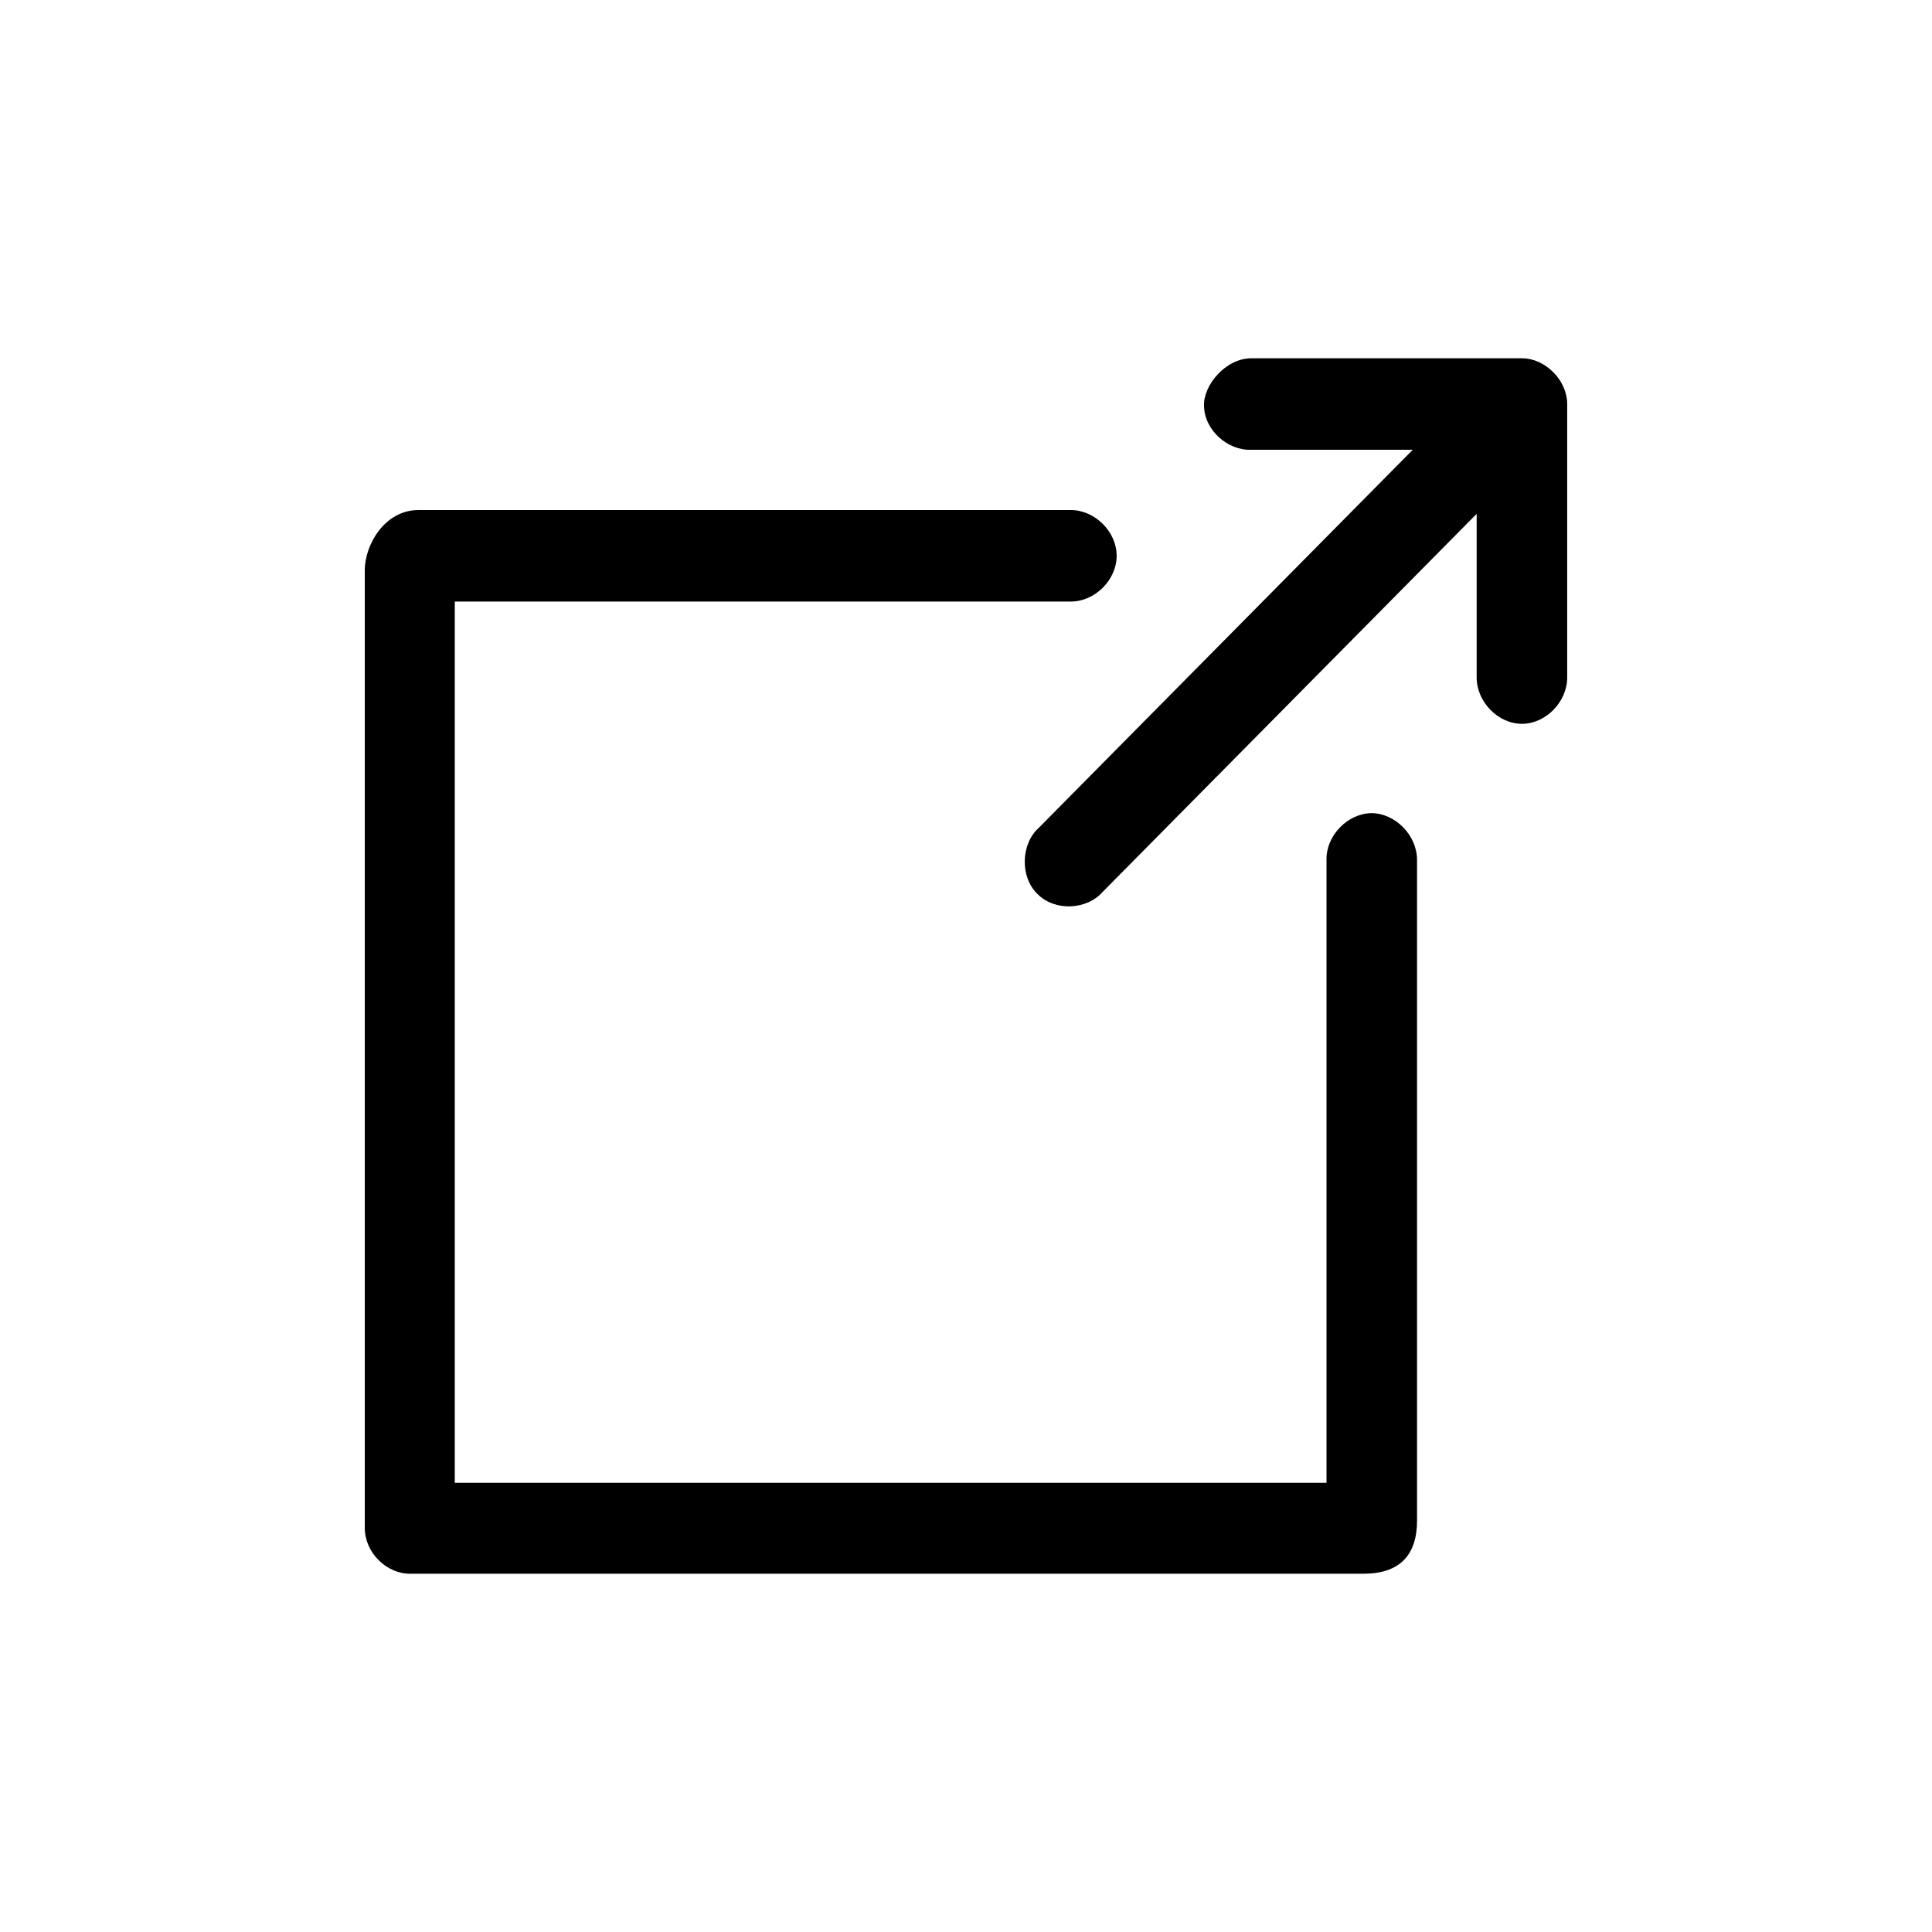 <?xml version="1.0" encoding="UTF-8"?>
<!-- The Best Svg Icon site in the world: iconSvg.co, Visit us! https://iconsvg.co -->
<svg fill="#000000" width="800px" height="800px" version="1.1" viewBox="144 144 512 512" xmlns="http://www.w3.org/2000/svg">
 <path d="m463.08 251.64c0.141 6.418 6.352 11.84 12.559 11.551h42.758l-99.07 100.15c-4.797 4.281-5.078 12.984-0.422 17.547 4.66 4.711 13.125 4.281 17.355-0.57l99.07-100.14v43.367c0 6.418 5.644 12.27 11.996 12.27 6.348 0 11.996-5.848 11.996-12.27v-72.477c0-6.277-5.785-12.125-11.996-12.125h-71.688c-6.918 0.004-12.844 7.277-12.559 12.699zm-222.41 43.508v253.79c0 6.414 5.644 12.121 11.996 12.121h252.61c9.738 0 14.254-4.996 14.254-14.121v-175.04c0-6.566-5.785-12.41-12.137-12.41-6.348 0.141-11.996 5.992-11.855 12.41v165.06h-231.02v-233.54h163.27c6.352 0 12.137-5.703 12.137-12.125 0-6.418-5.785-12.125-12.137-12.125l-172.87-0.004c-9.031 0.004-14.254 9.277-14.254 15.98z"/>
</svg>